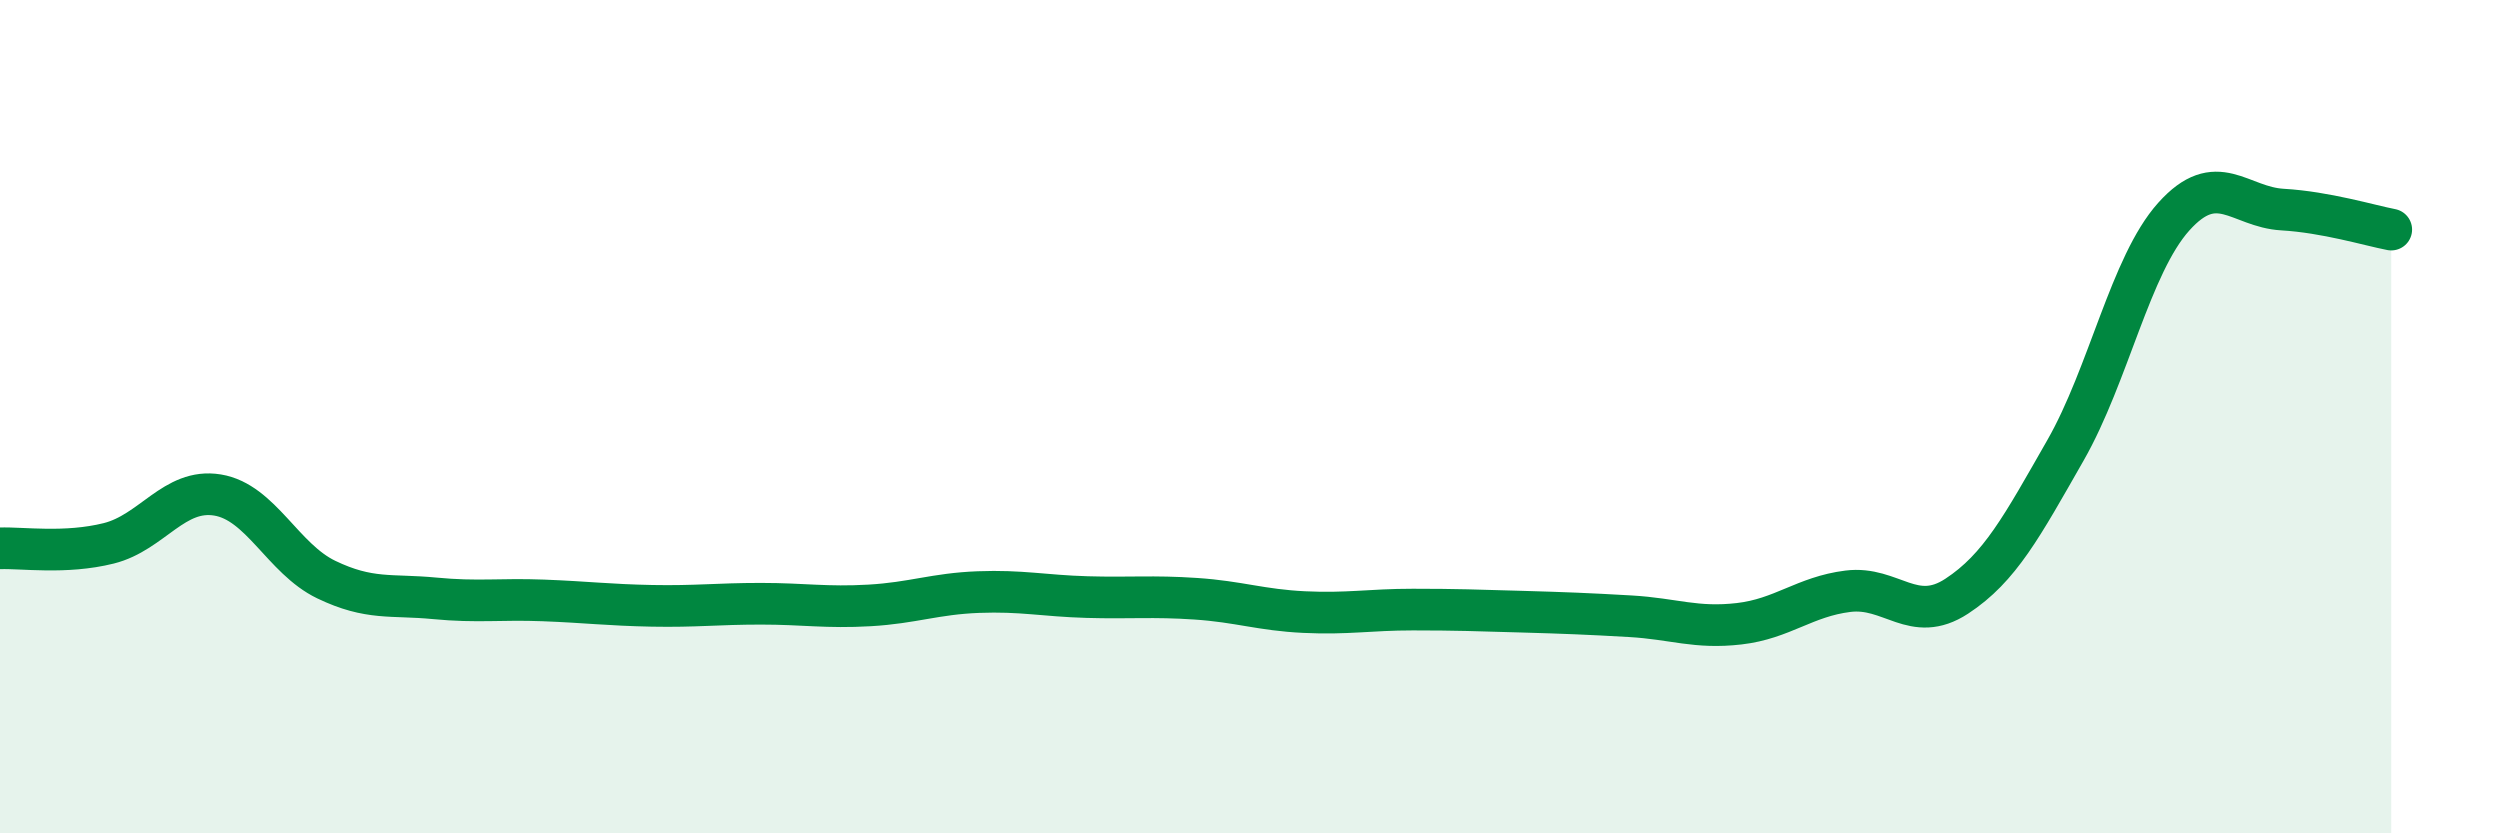 
    <svg width="60" height="20" viewBox="0 0 60 20" xmlns="http://www.w3.org/2000/svg">
      <path
        d="M 0,13.16 C 0.52,13.14 1.57,13.3 2.61,13.04 C 3.65,12.78 4.18,11.71 5.22,11.88 C 6.26,12.05 6.79,13.41 7.83,13.91 C 8.87,14.41 9.39,14.26 10.43,14.36 C 11.47,14.46 12,14.37 13.04,14.41 C 14.08,14.45 14.61,14.52 15.65,14.54 C 16.69,14.56 17.22,14.49 18.26,14.49 C 19.3,14.49 19.83,14.59 20.87,14.53 C 21.91,14.47 22.44,14.25 23.48,14.21 C 24.52,14.17 25.05,14.3 26.09,14.33 C 27.13,14.36 27.66,14.3 28.7,14.37 C 29.74,14.44 30.26,14.64 31.3,14.69 C 32.34,14.74 32.87,14.63 33.91,14.63 C 34.95,14.63 35.48,14.65 36.52,14.68 C 37.56,14.71 38.09,14.73 39.13,14.79 C 40.17,14.85 40.7,15.09 41.74,14.97 C 42.78,14.85 43.31,14.32 44.35,14.19 C 45.39,14.06 45.92,14.99 46.96,14.31 C 48,13.63 48.53,12.63 49.57,10.81 C 50.61,8.99 51.13,6.36 52.17,5.2 C 53.21,4.04 53.74,4.97 54.78,5.03 C 55.82,5.09 56.87,5.41 57.39,5.51L57.39 20L0 20Z"
        fill="#008740"
        opacity="0.1"
        stroke-linecap="round"
        stroke-linejoin="round"
      />
      <path
        d="M 0,13.16 C 0.52,13.14 1.57,13.3 2.61,13.04 C 3.65,12.78 4.18,11.71 5.22,11.88 C 6.26,12.05 6.79,13.41 7.83,13.91 C 8.87,14.41 9.39,14.26 10.43,14.36 C 11.47,14.46 12,14.37 13.04,14.41 C 14.08,14.45 14.61,14.52 15.65,14.54 C 16.69,14.56 17.22,14.49 18.26,14.49 C 19.3,14.49 19.83,14.59 20.87,14.53 C 21.91,14.47 22.44,14.25 23.48,14.21 C 24.52,14.17 25.05,14.3 26.09,14.33 C 27.13,14.36 27.66,14.3 28.7,14.37 C 29.74,14.44 30.26,14.64 31.3,14.69 C 32.34,14.74 32.87,14.63 33.91,14.63 C 34.95,14.63 35.48,14.65 36.52,14.68 C 37.56,14.71 38.09,14.73 39.13,14.79 C 40.17,14.85 40.7,15.09 41.74,14.97 C 42.78,14.85 43.31,14.32 44.35,14.19 C 45.39,14.06 45.92,14.99 46.96,14.31 C 48,13.63 48.53,12.63 49.57,10.81 C 50.61,8.99 51.13,6.36 52.17,5.2 C 53.21,4.04 53.74,4.97 54.78,5.03 C 55.82,5.09 56.87,5.41 57.39,5.51"
        stroke="#008740"
        stroke-width="1"
        fill="none"
        stroke-linecap="round"
        stroke-linejoin="round"
      />
    </svg>
  
